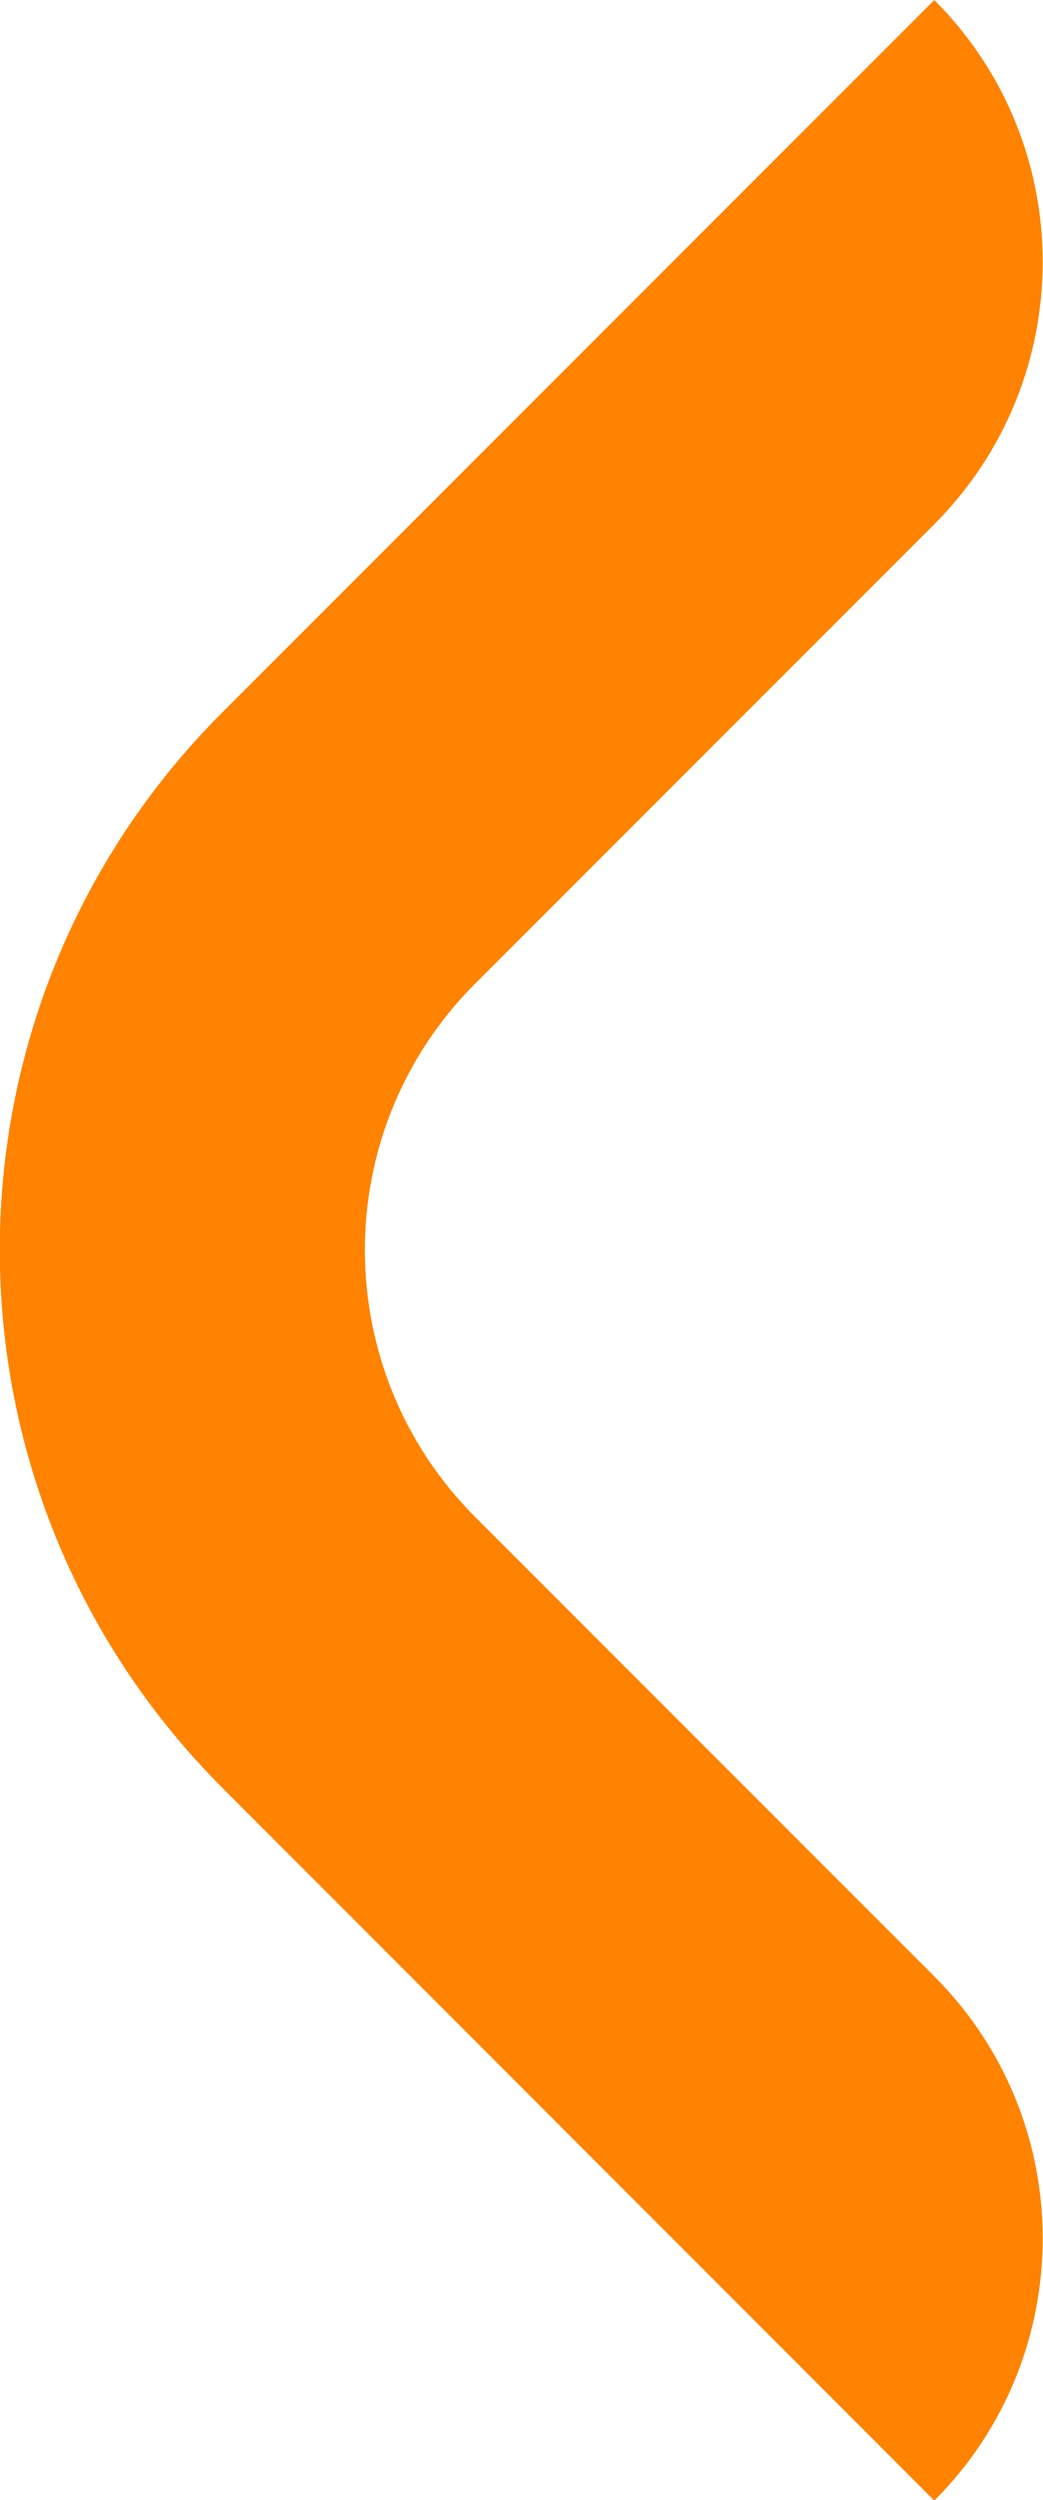 <?xml version="1.0" encoding="UTF-8"?>
<svg id="Camada_2" xmlns="http://www.w3.org/2000/svg" viewBox="0 0 25.62 61.38">
  <defs>
    <style>
      .cls-1 {
        fill: #ff8200;
      }
    </style>
  </defs>
  <g id="TEXT">
    <g id="Assets_de_destaque_-_Ativo_2assets-destaque_x5F_">
      <g id="Camada_1-2">
        <path class="cls-1" d="M22.95,12.87l-11.28,11.28c-3.61,3.61-3.61,9.47,0,13.09l11.28,11.28c3.55,3.55,3.55,9.32,0,12.87L5.47,43.9c-7.3-7.3-7.3-19.13,0-26.42L22.95,0c3.55,3.55,3.55,9.31,0,12.87"/>
      </g>
    </g>
  </g>
</svg>
